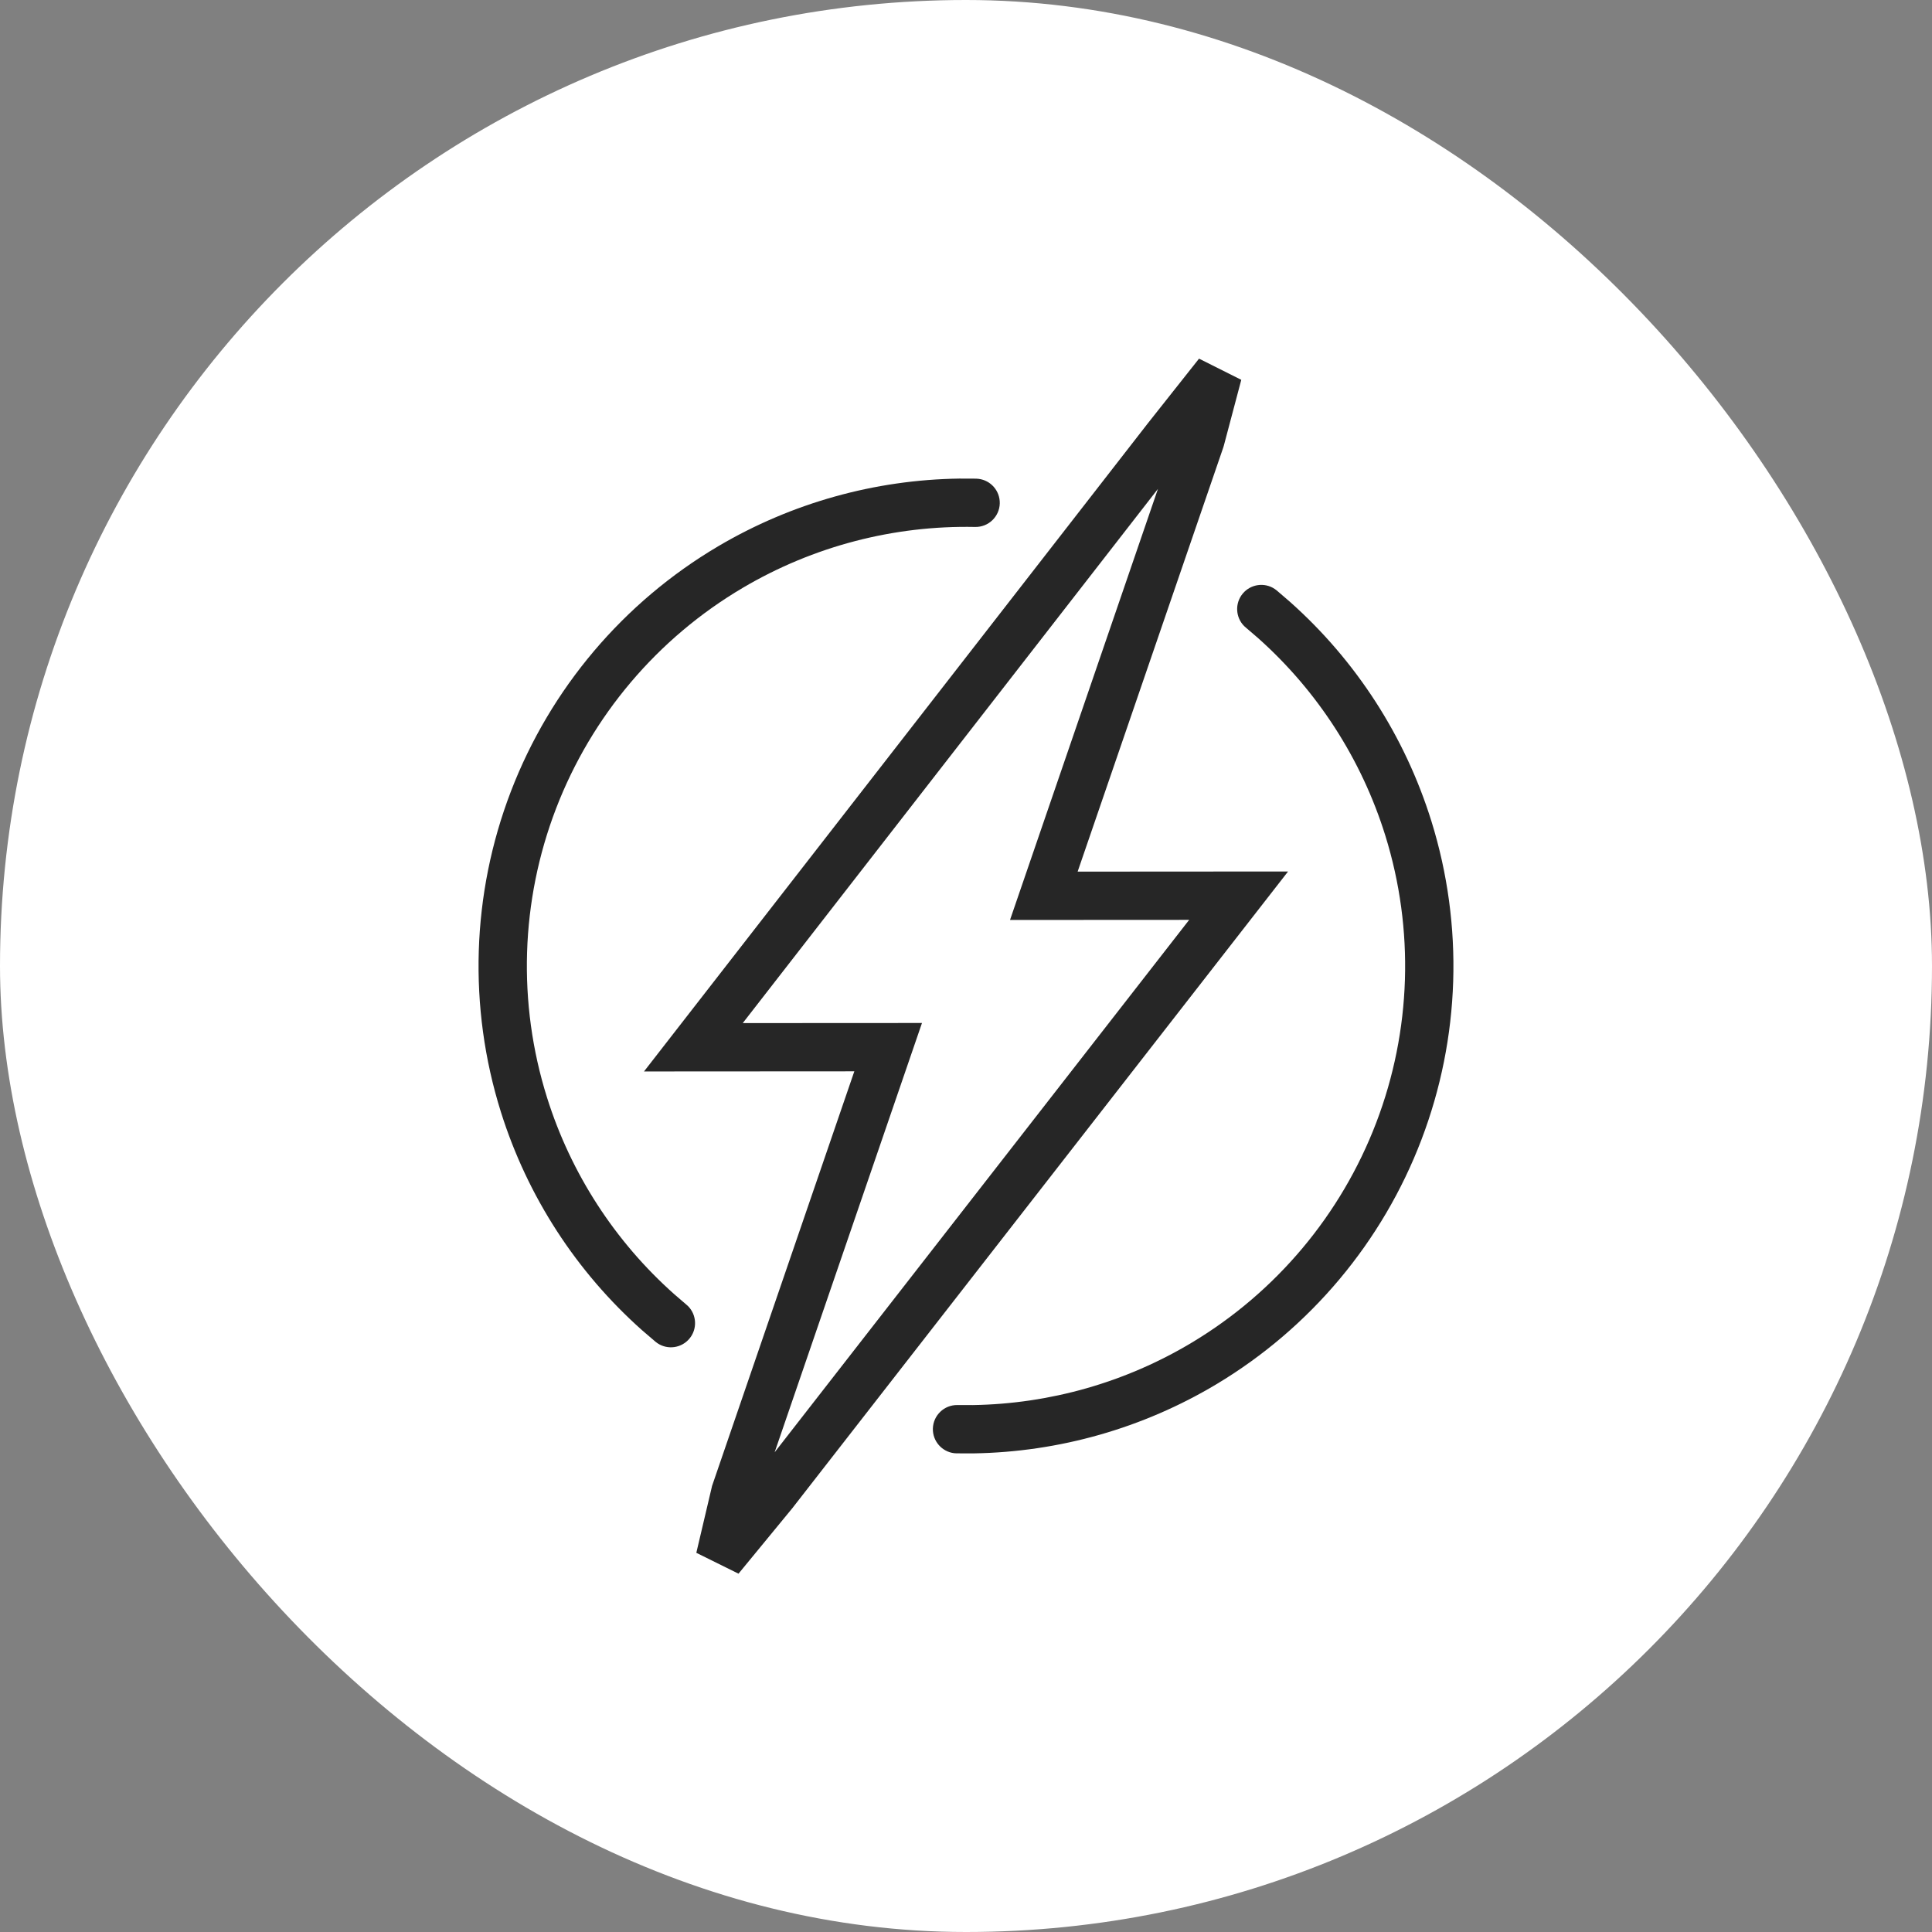 <svg xmlns="http://www.w3.org/2000/svg" width="60" height="60" viewBox="0 0 60 60" fill="none"><rect x="0" y="0" width="60" height="60" fill="#808080" stroke="none"/><rect width="60" height="60" rx="30" fill="white"></rect><path d="M38.549 11.796L38.007 13.841L37.999 13.867L37.992 13.891L33.467 27.069L40.002 27.065L24.627 46.812L24.622 46.821L24.615 46.828L22.935 48.872L21.625 48.224L22.106 46.18L22.114 46.144L22.127 46.108L26.532 33.271L20 33.275L35.615 13.188L35.619 13.182L37.237 11.138L38.549 11.796ZM23.067 31.773L28.633 31.77L24.057 45.102L36.931 28.567L31.367 28.57L35.961 15.183L23.067 31.773Z" fill="#262626"></path><path d="M30.314 14.865L30.39 14.871C30.768 14.917 31.056 15.242 31.049 15.631C31.04 16.045 30.697 16.374 30.283 16.365C27.761 16.313 25.263 16.961 23.072 18.253C20.419 19.817 18.374 22.234 17.269 25.109C16.165 27.984 16.066 31.148 16.989 34.087C17.732 36.453 19.103 38.56 20.94 40.193L21.313 40.514L21.37 40.565C21.637 40.836 21.661 41.27 21.414 41.569C21.166 41.869 20.736 41.927 20.42 41.716L20.358 41.67L19.943 41.314C17.904 39.502 16.382 37.163 15.557 34.537C14.533 31.276 14.643 27.763 15.869 24.571C17.095 21.38 19.366 18.698 22.31 16.961C24.59 15.617 27.17 14.9 29.79 14.863L30.314 14.865Z" fill="#262626"></path><path d="M38.593 18.436C38.841 18.137 39.272 18.079 39.587 18.29L39.649 18.336L40.065 18.694C42.113 20.516 43.636 22.87 44.456 25.51C45.462 28.748 45.352 32.231 44.142 35.4C42.933 38.568 40.694 41.238 37.786 42.983C35.492 44.358 32.886 45.094 30.237 45.136L29.707 45.135L29.631 45.13C29.253 45.084 28.964 44.759 28.971 44.37C28.98 43.956 29.322 43.627 29.736 43.635L30.213 43.636C32.6 43.598 34.948 42.935 37.014 41.695C39.634 40.124 41.651 37.718 42.741 34.864C43.831 32.01 43.93 28.873 43.024 25.955C42.285 23.577 40.913 21.456 39.068 19.814L38.693 19.492L38.636 19.441C38.369 19.17 38.346 18.735 38.593 18.436Z" fill="#262626"></path></svg>
